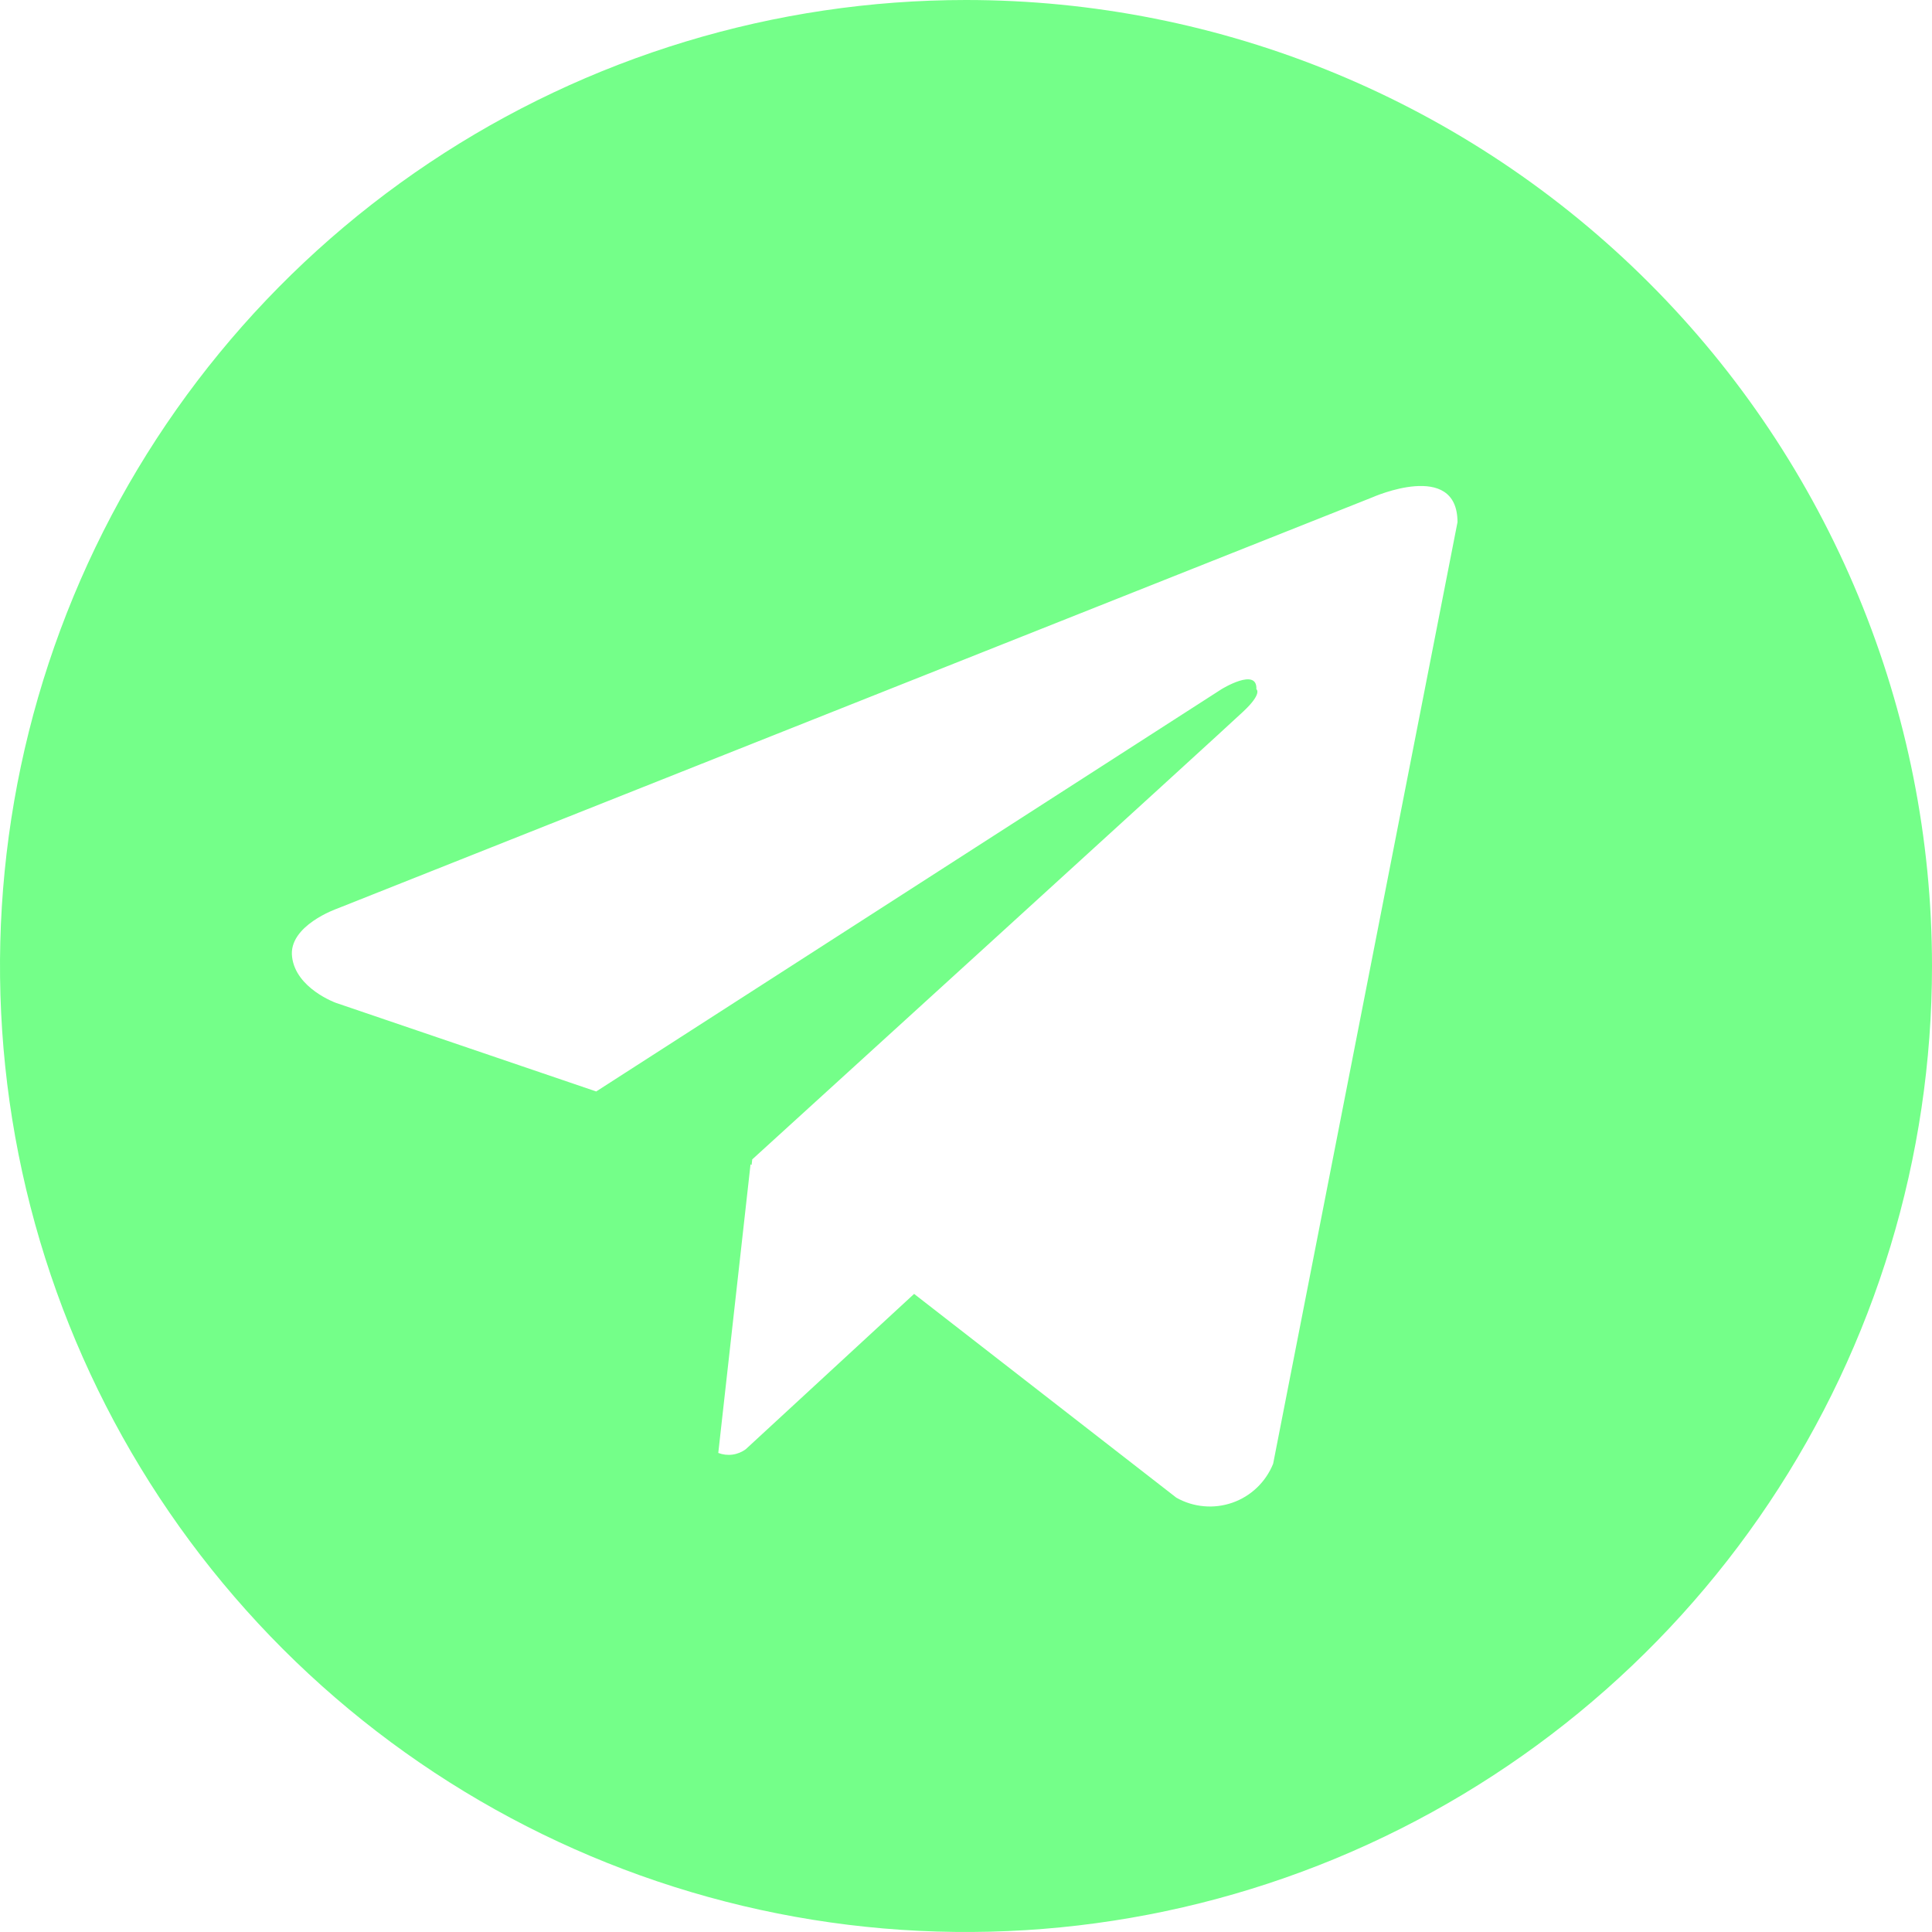<?xml version="1.0" encoding="UTF-8"?> <svg xmlns="http://www.w3.org/2000/svg" width="50" height="50" viewBox="0 0 50 50" fill="none"><path d="M25 8.61347e-08C20.055 8.61347e-08 15.222 1.466 11.111 4.213C7 6.96 3.795 10.865 1.903 15.433C0.011 20.001 -0.484 25.028 0.48 29.877C1.445 34.727 3.826 39.181 7.322 42.678C10.819 46.174 15.273 48.555 20.123 49.52C24.972 50.484 29.999 49.989 34.567 48.097C39.135 46.205 43.04 43.001 45.787 38.889C48.534 34.778 50 29.945 50 25C50 21.717 49.354 18.466 48.097 15.433C46.841 12.399 45 9.643 42.678 7.322C40.357 5 37.601 3.159 34.567 1.902C31.534 0.646 28.283 -0 25 8.61347e-08ZM32.949 37.881C32.855 38.114 32.713 38.325 32.531 38.499C32.35 38.673 32.133 38.806 31.896 38.889C31.658 38.972 31.406 39.004 31.156 38.981C30.905 38.959 30.663 38.884 30.444 38.76L23.657 33.486L19.301 37.505C19.2 37.58 19.082 37.628 18.957 37.645C18.833 37.662 18.706 37.647 18.589 37.602L19.424 30.131L19.451 30.152L19.468 30.005C19.468 30.005 31.68 18.886 32.178 18.412C32.681 17.94 32.515 17.837 32.515 17.837C32.544 17.261 31.611 17.837 31.611 17.837L15.43 28.247L8.691 25.953C8.691 25.953 7.656 25.581 7.559 24.765C7.456 23.955 8.725 23.515 8.725 23.515L35.517 12.871C35.517 12.871 37.72 11.89 37.72 13.515L32.949 37.881Z" fill="#74FF89"></path></svg> 